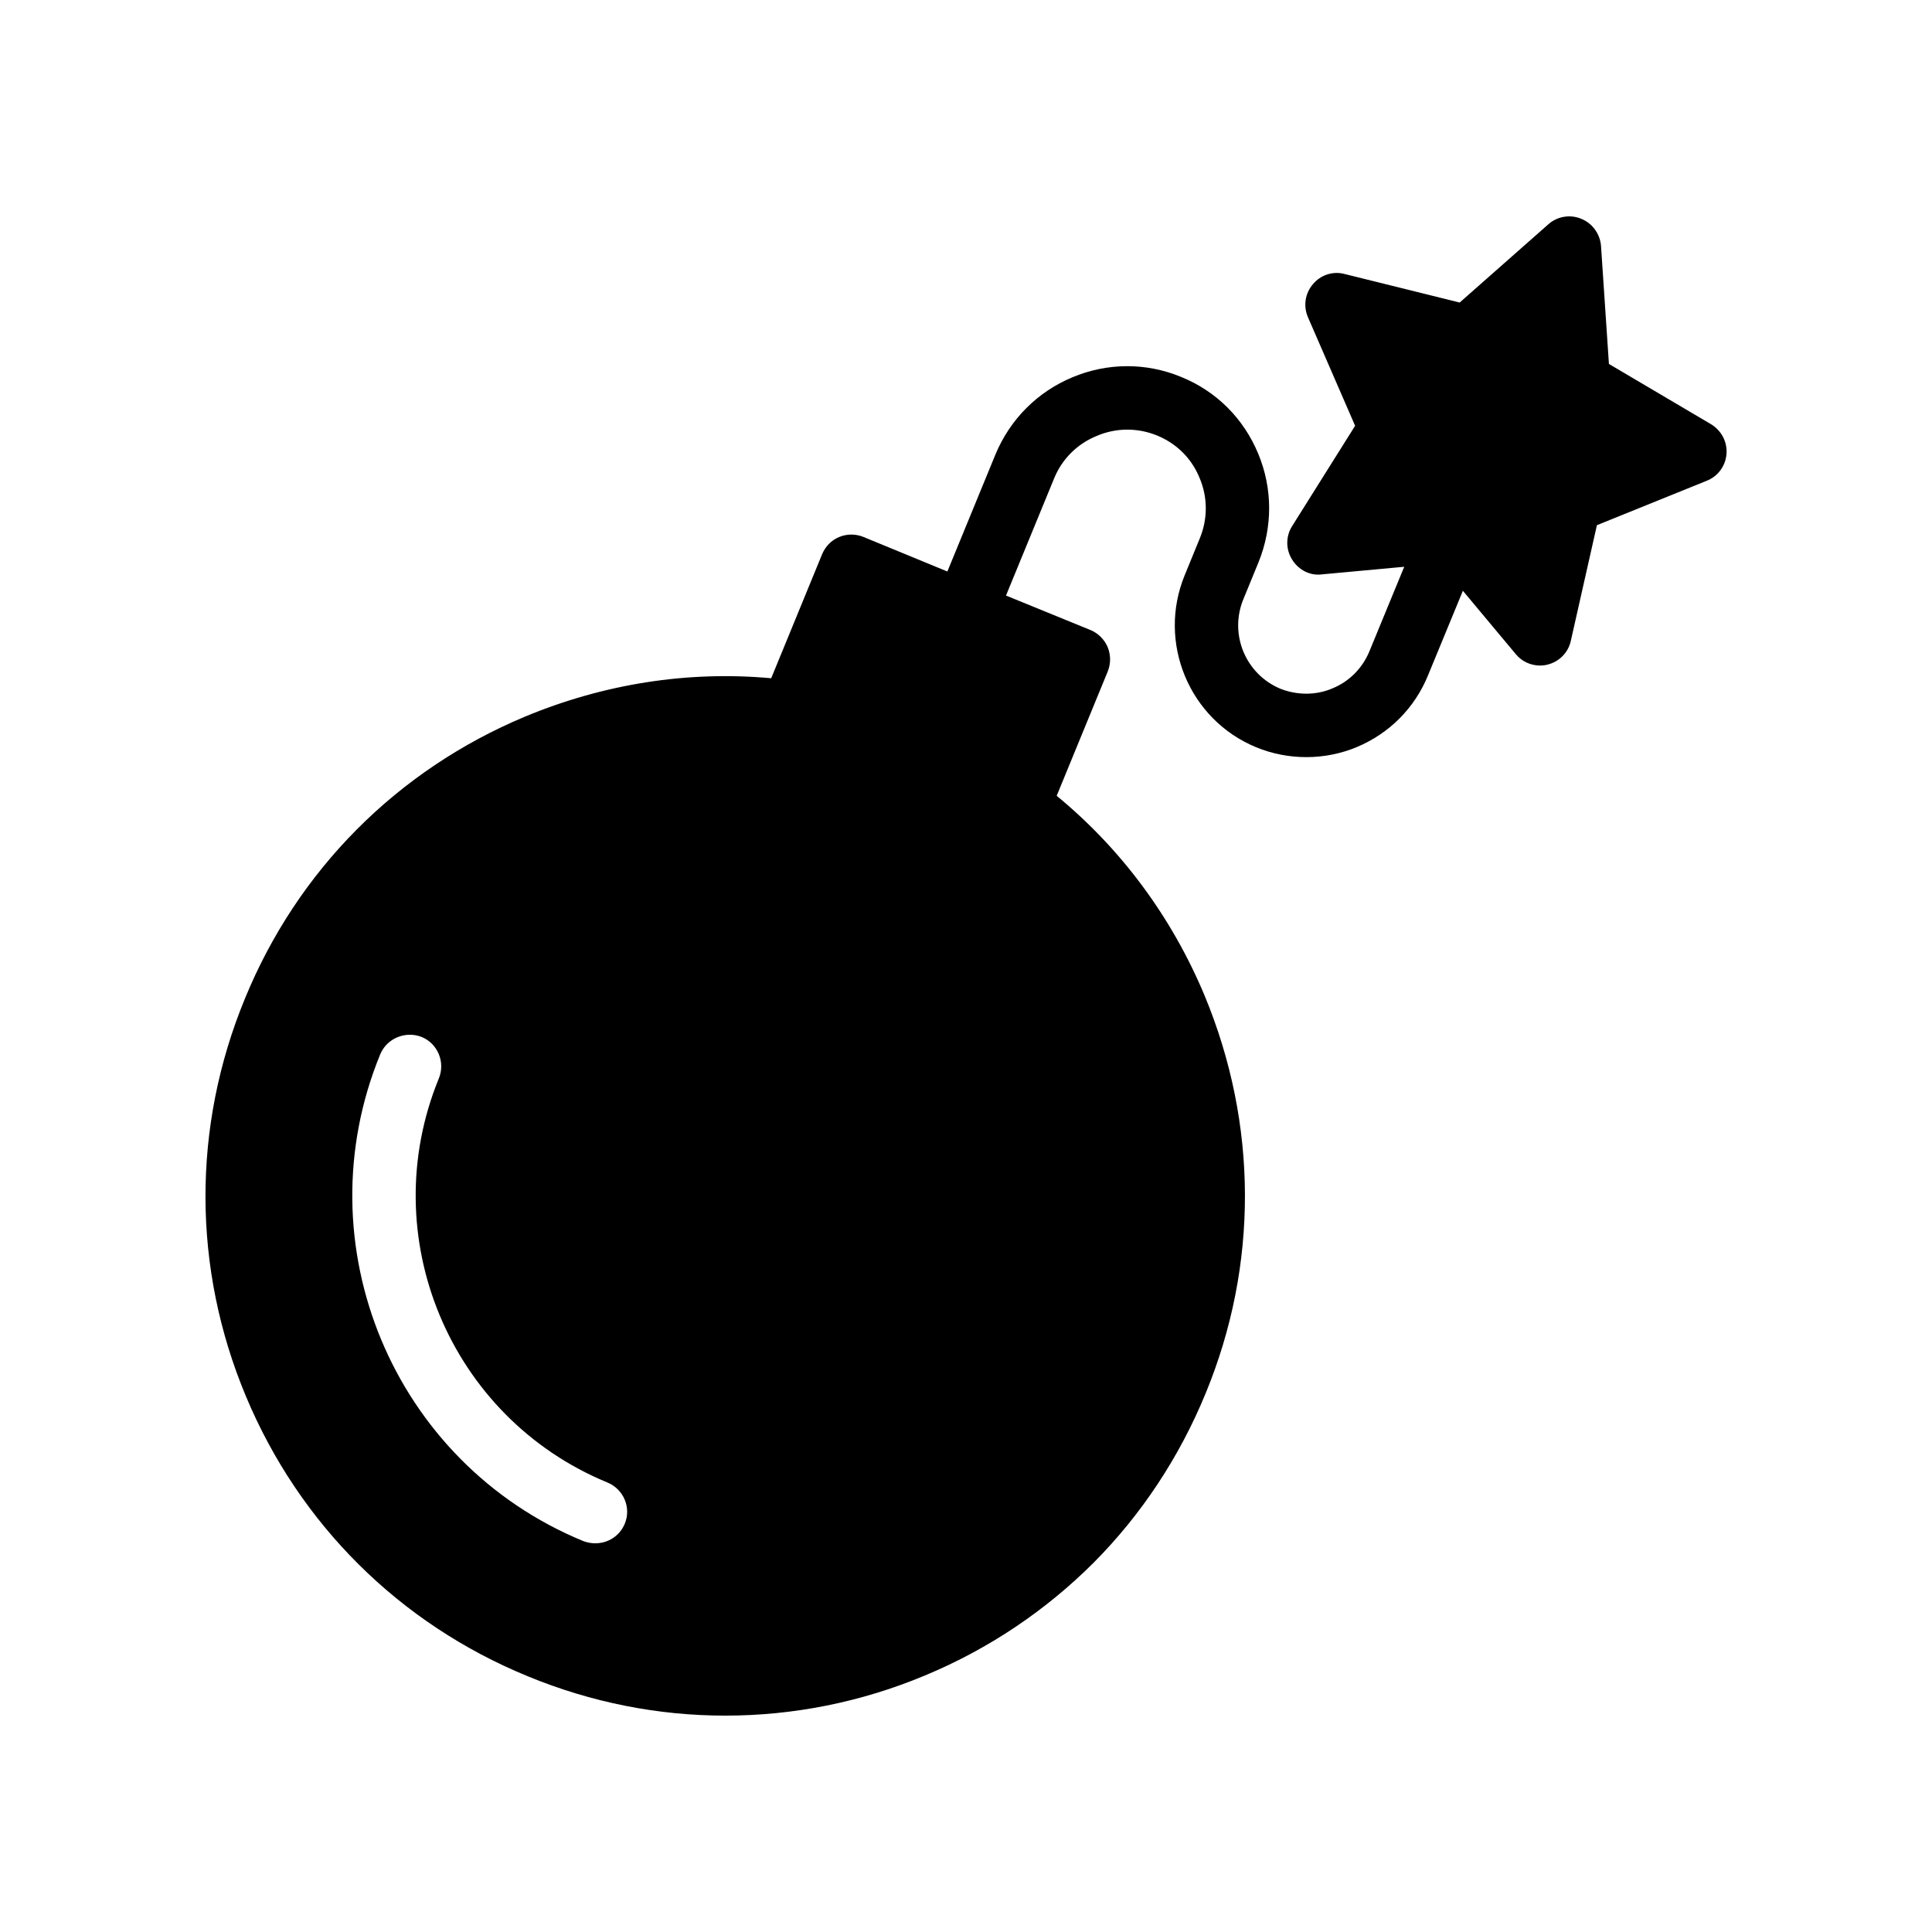 <?xml version="1.0" encoding="UTF-8"?>
<!-- Uploaded to: ICON Repo, www.svgrepo.com, Generator: ICON Repo Mixer Tools -->
<svg fill="#000000" width="800px" height="800px" version="1.1" viewBox="144 144 512 512" xmlns="http://www.w3.org/2000/svg">
 <path d="m597.42 256.41-27.039-15.961-2.098-31.312c-0.25-3.106-2.266-5.961-5.215-7.144-2.93-1.25-6.375-0.664-8.734 1.438l-23.504 20.742-30.48-7.559c-3.106-0.84-6.383 0.254-8.398 2.688-2.098 2.434-2.602 5.785-1.344 8.734l12.512 28.801-16.711 26.617c-1.688 2.688-1.688 6.129 0 8.809 1.68 2.769 4.785 4.375 7.894 3.953l21.832-2.016-9.234 22.418c-1.848 4.449-5.289 7.977-9.824 9.824-4.281 1.84-9.32 1.84-13.777 0.074-9.227-3.863-13.594-14.434-9.816-23.672l4.031-9.824c3.777-9.32 3.777-19.562-0.086-28.809-3.863-9.312-11.082-16.535-20.402-20.312-9.32-3.863-19.574-3.785-28.801 0.074-9.32 3.871-16.543 11.168-20.402 20.414l-12.762 31.066-22.25-9.16c-2.016-0.832-4.367-0.832-6.383 0-2.098 0.848-3.695 2.527-4.543 4.535l-13.512 32.914c-22-2.008-44.25 1.438-65.242 10.168-33.922 14.191-60.289 40.723-74.227 74.73-14.023 34-13.938 71.449 0.254 105.37 14.184 33.934 40.723 60.297 74.723 74.227 16.887 6.969 34.605 10.422 52.32 10.422 17.969 0 35.938-3.527 52.977-10.664 16.969-7.055 32.086-17.305 44.68-29.902 12.594-12.672 22.672-27.871 29.641-44.832 14.023-34.008 13.848-71.371-0.254-105.38-8.734-20.91-22.168-38.961-39.215-52.984l13.52-32.926c0.84-2.098 0.84-4.359 0-6.457-0.84-2.016-2.527-3.703-4.535-4.535l-22.418-9.152 12.762-31.066c2.098-5.129 6.129-9.152 11.328-11.254 5.129-2.184 10.832-2.184 15.961-0.086 5.121 2.098 9.152 6.047 11.254 11.254 2.176 5.113 2.176 10.832 0.074 15.945l-4.023 9.824c-7.305 17.801 1.176 38.297 18.977 45.602 4.273 1.762 8.809 2.602 13.266 2.602 4.617 0 9.227-0.922 13.426-2.688 8.574-3.609 15.289-10.328 18.816-18.984l9.238-22.41 14.023 16.793c1.594 1.93 3.945 3.023 6.465 3.023 0.586 0 1.344-0.086 1.93-0.25 3.106-0.758 5.543-3.191 6.207-6.383l6.894-30.566 29.055-11.754c3.023-1.176 5.039-3.945 5.289-7.137 0.246-3.188-1.355-6.203-4.117-7.883zm-287.84 291.37c-1.344 3.273-4.449 5.207-7.809 5.207-1.008 0-2.098-0.168-3.199-0.586-50.383-20.738-74.473-78.602-53.816-128.98 1.762-4.273 6.719-6.297 11-4.609 4.281 1.762 6.297 6.711 4.535 11-17.129 41.816 2.856 89.836 44.672 107.06 4.281 1.762 6.379 6.633 4.617 10.914z"/>
</svg>